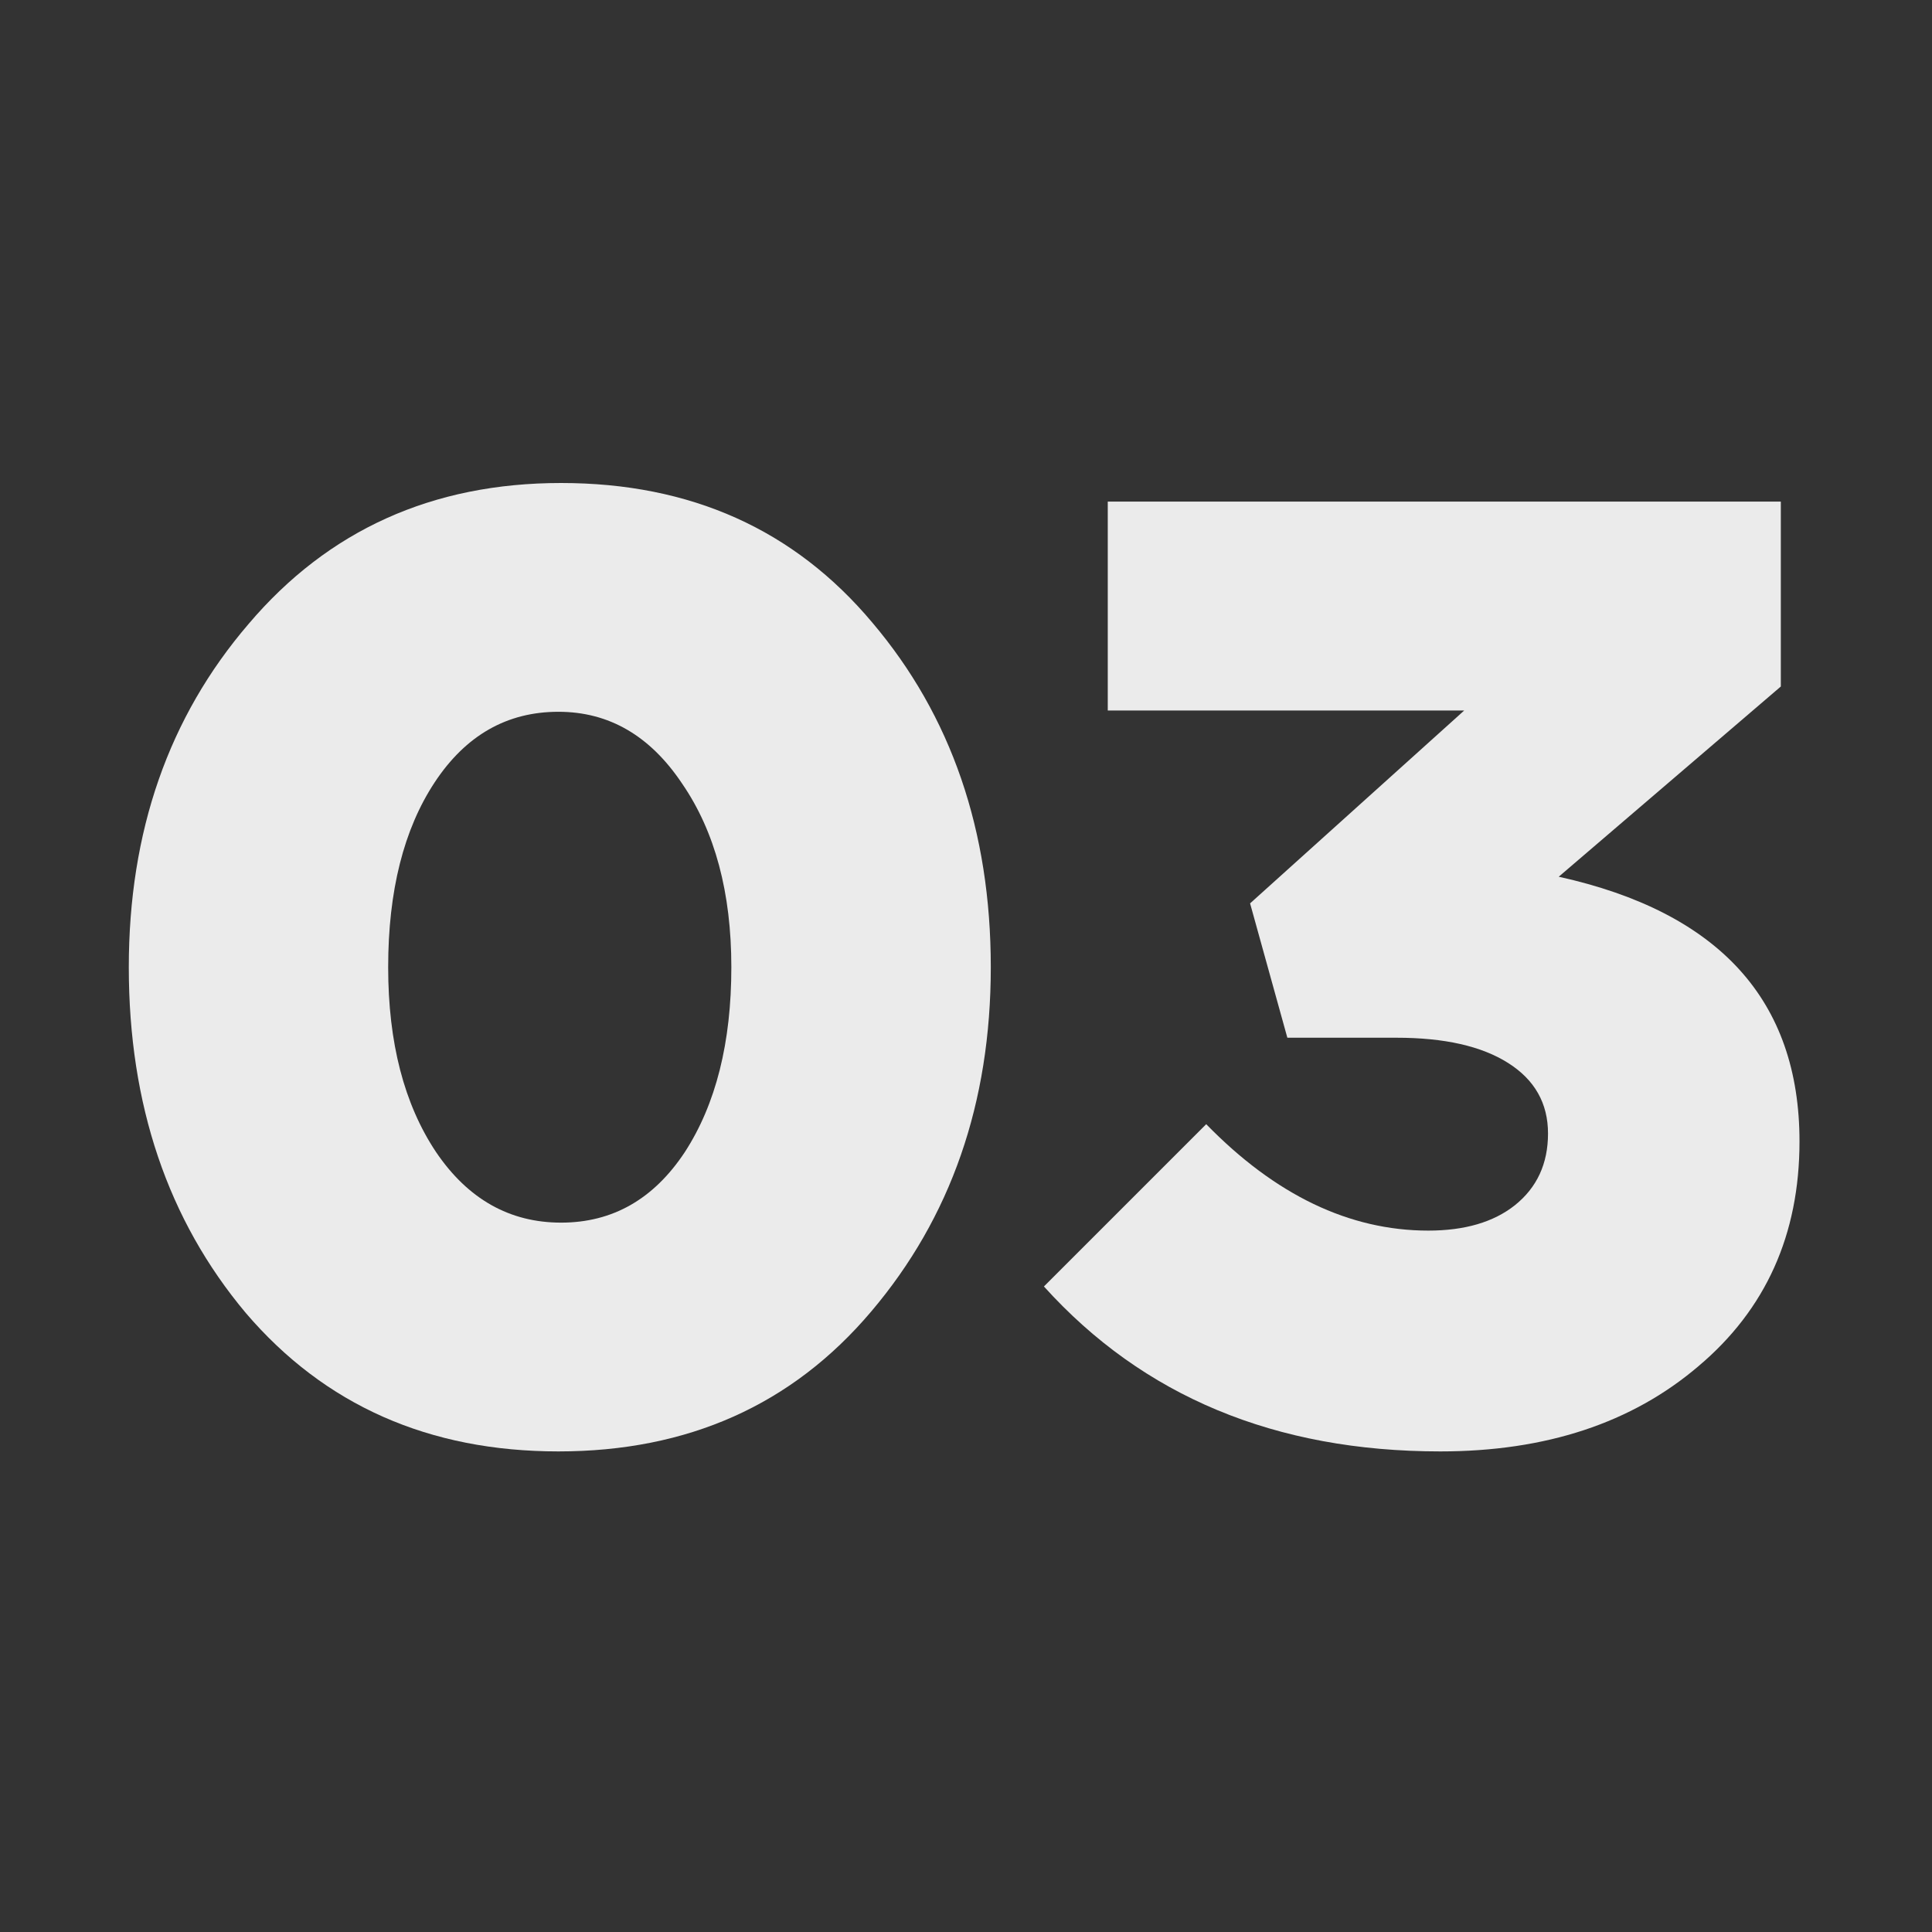 <svg width="24" height="24" viewBox="0 0 24 24" fill="none" xmlns="http://www.w3.org/2000/svg">
<rect x="0" y="0" width="24" height="24" fill="#333333" stroke="none"/>
<g opacity="0.9">
<path d="M10.82 16.295C9.84 17.452 8.546 18.03 6.937 18.03C5.329 18.03 4.034 17.457 3.054 16.311C2.084 15.155 1.6 13.723 1.6 12.015C1.6 10.329 2.095 8.908 3.087 7.752C4.078 6.584 5.373 6 6.97 6C8.579 6 9.867 6.578 10.837 7.735C11.817 8.892 12.308 10.319 12.308 12.015C12.308 13.7 11.812 15.127 10.82 16.295ZM5.417 14.312C5.813 14.896 6.331 15.188 6.97 15.188C7.609 15.188 8.121 14.896 8.507 14.312C8.893 13.717 9.085 12.951 9.085 12.015C9.085 11.09 8.882 10.329 8.474 9.735C8.077 9.14 7.565 8.842 6.937 8.842C6.298 8.842 5.786 9.134 5.4 9.718C5.015 10.302 4.822 11.068 4.822 12.015C4.822 12.951 5.02 13.717 5.417 14.312Z" fill="white"/>
<path d="M17.892 18.03C15.843 18.03 14.201 17.347 12.968 15.981L14.984 13.965C15.843 14.846 16.763 15.287 17.743 15.287C18.195 15.287 18.553 15.182 18.817 14.973C19.093 14.753 19.23 14.455 19.23 14.081C19.23 13.706 19.065 13.414 18.735 13.205C18.404 12.995 17.942 12.891 17.347 12.891H15.992L15.529 11.222L18.189 8.826H13.761V6.231H22.122V8.528L19.363 10.891C21.357 11.332 22.354 12.428 22.354 14.18C22.354 15.336 21.935 16.267 21.098 16.972C20.271 17.677 19.203 18.03 17.892 18.03Z" fill="white"/>
</g>
</svg>
